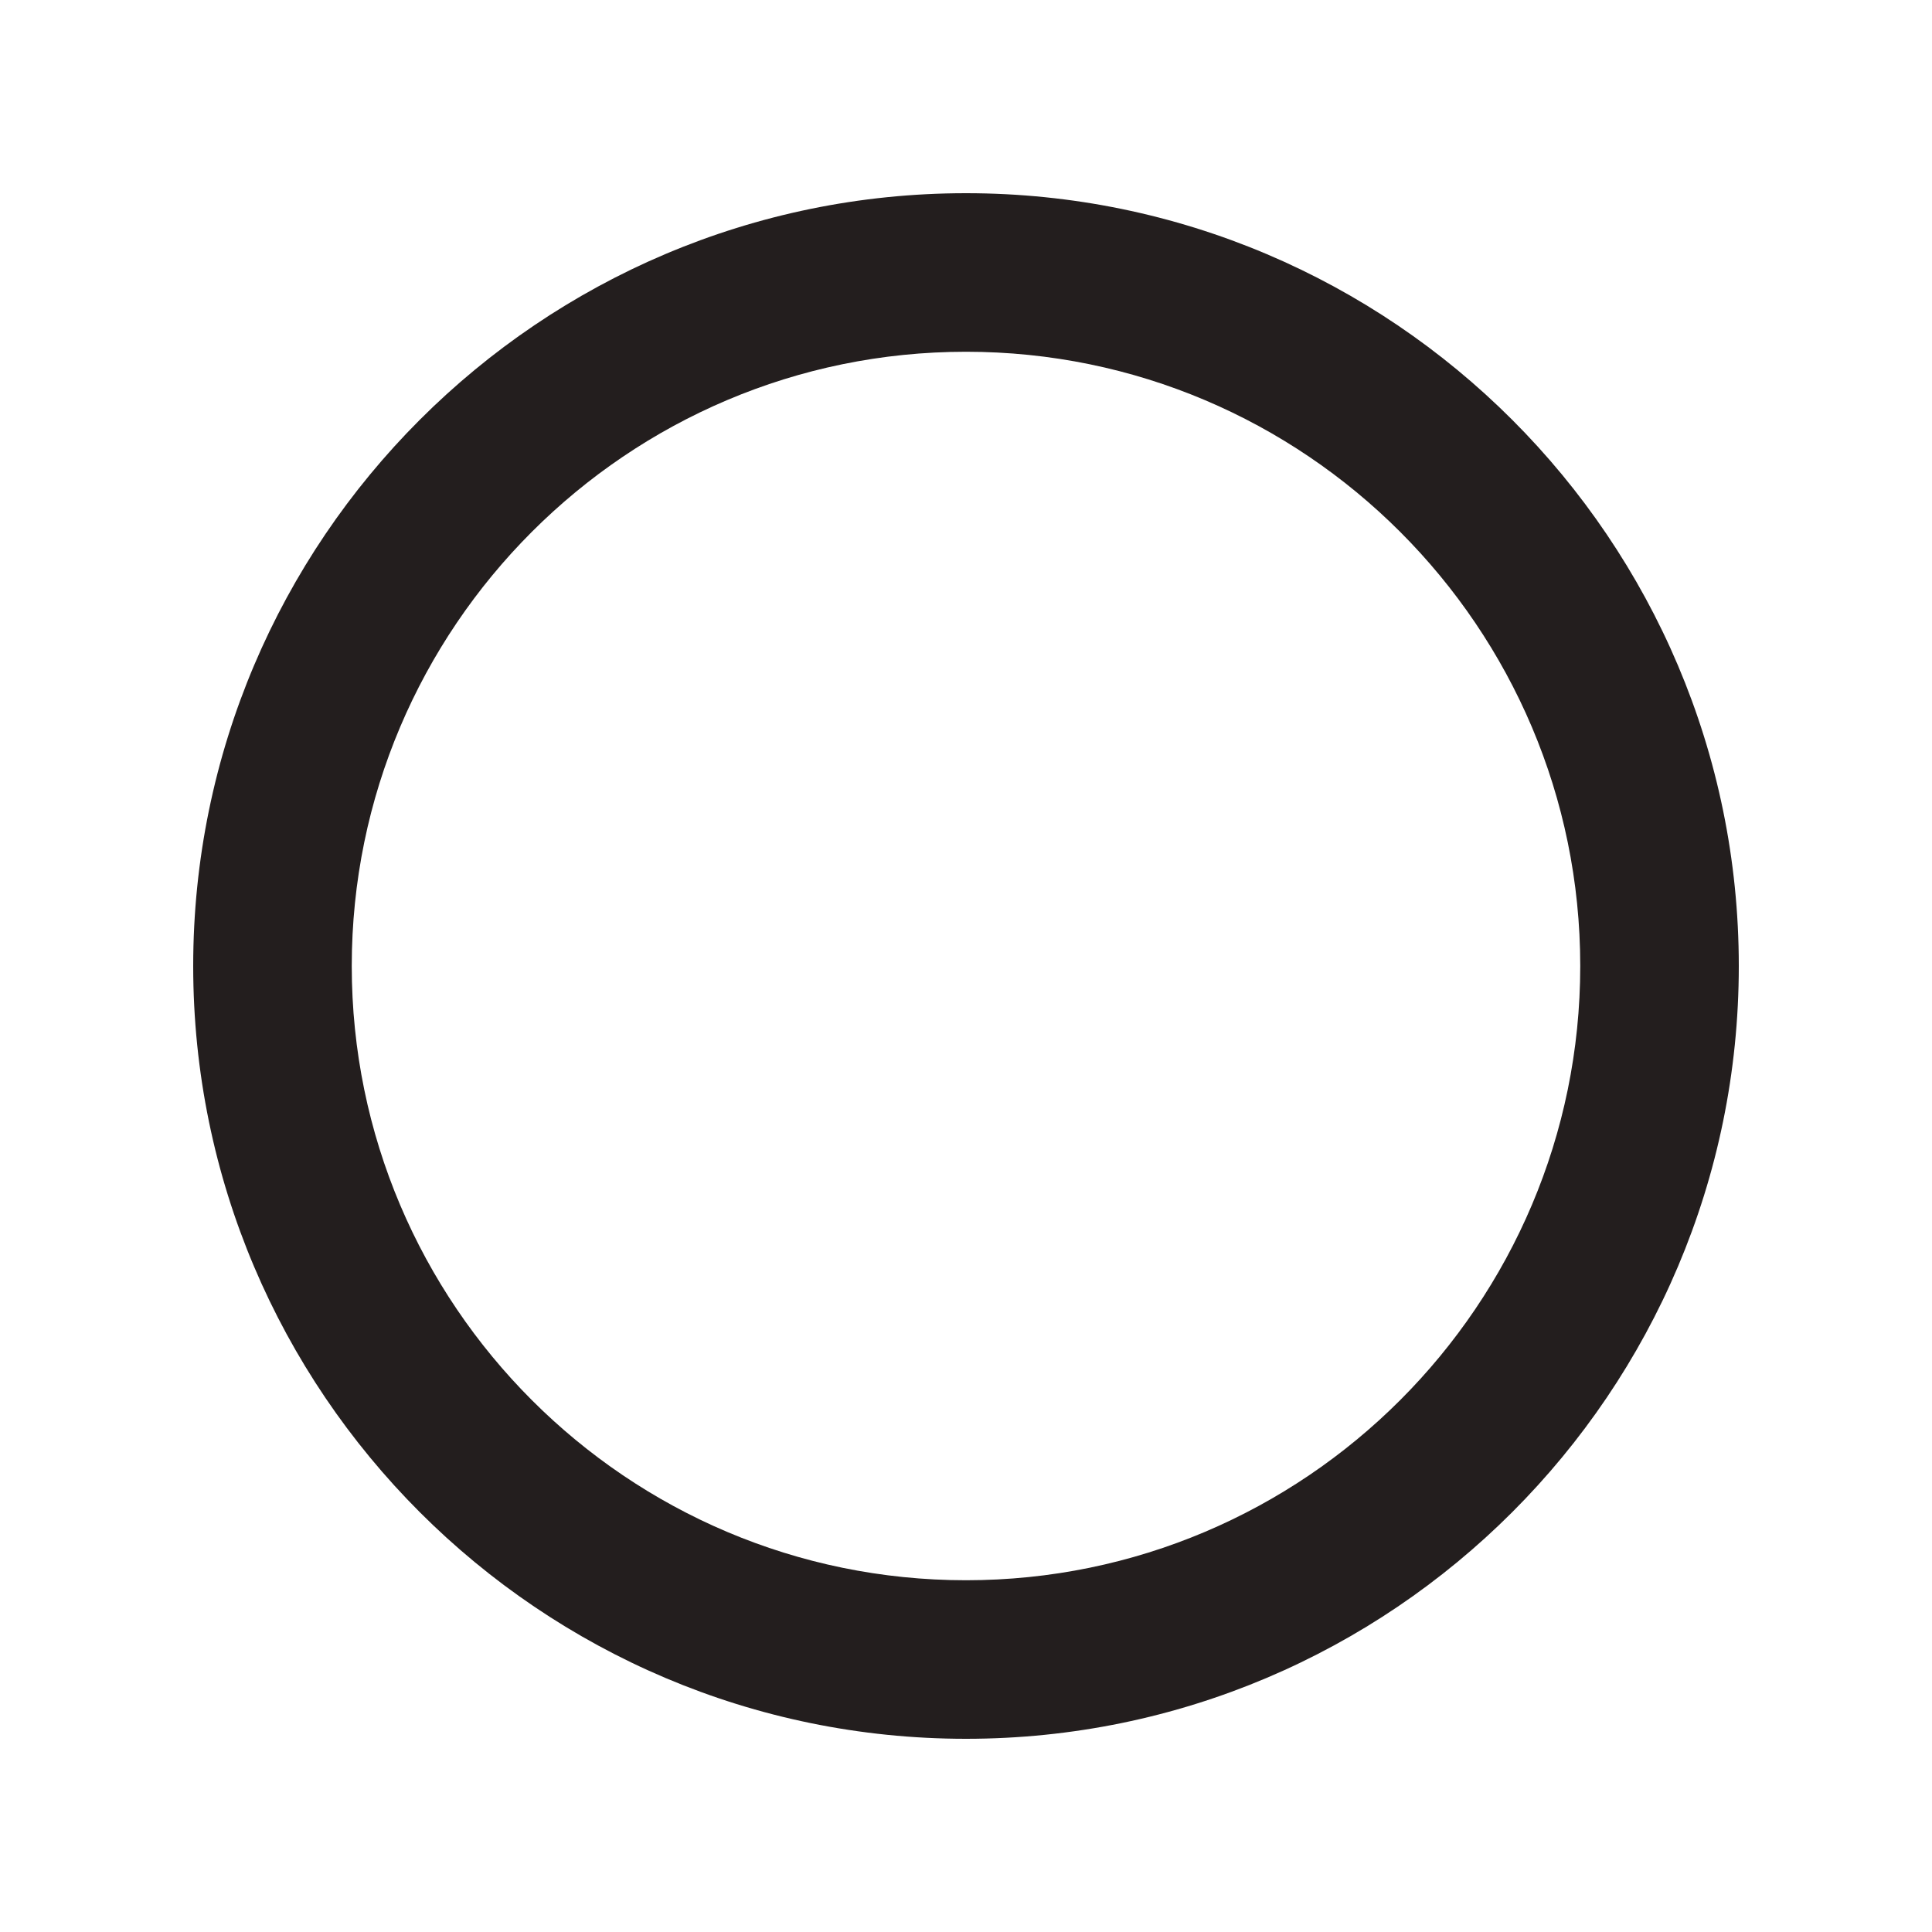 <svg xmlns="http://www.w3.org/2000/svg" width="30" height="30" viewBox="0 0 30 30">
    <g fill="none" fill-rule="evenodd">
        <g>
            <g>
                <g>
                    <path d="M0 0H30V30H0z" transform="translate(-497, -1277) translate(52, 1223) translate(445, 54)"/>
                    <path fill="#231E1E" d="M15 5.462C9.74 5.462 5.462 9.74 5.462 15c0 5.26 4.279 9.538 9.538 9.538 5.26 0 9.538-4.278 9.538-9.538 0-5.26-4.278-9.538-9.538-9.538M15 27C8.383 27 3 21.617 3 15S8.383 3 15 3s12 5.383 12 12-5.383 12-12 12" transform="translate(-497, -1277) translate(52, 1223) translate(445, 54)"/>
                </g>
            </g>
        </g>
    </g>
</svg>
